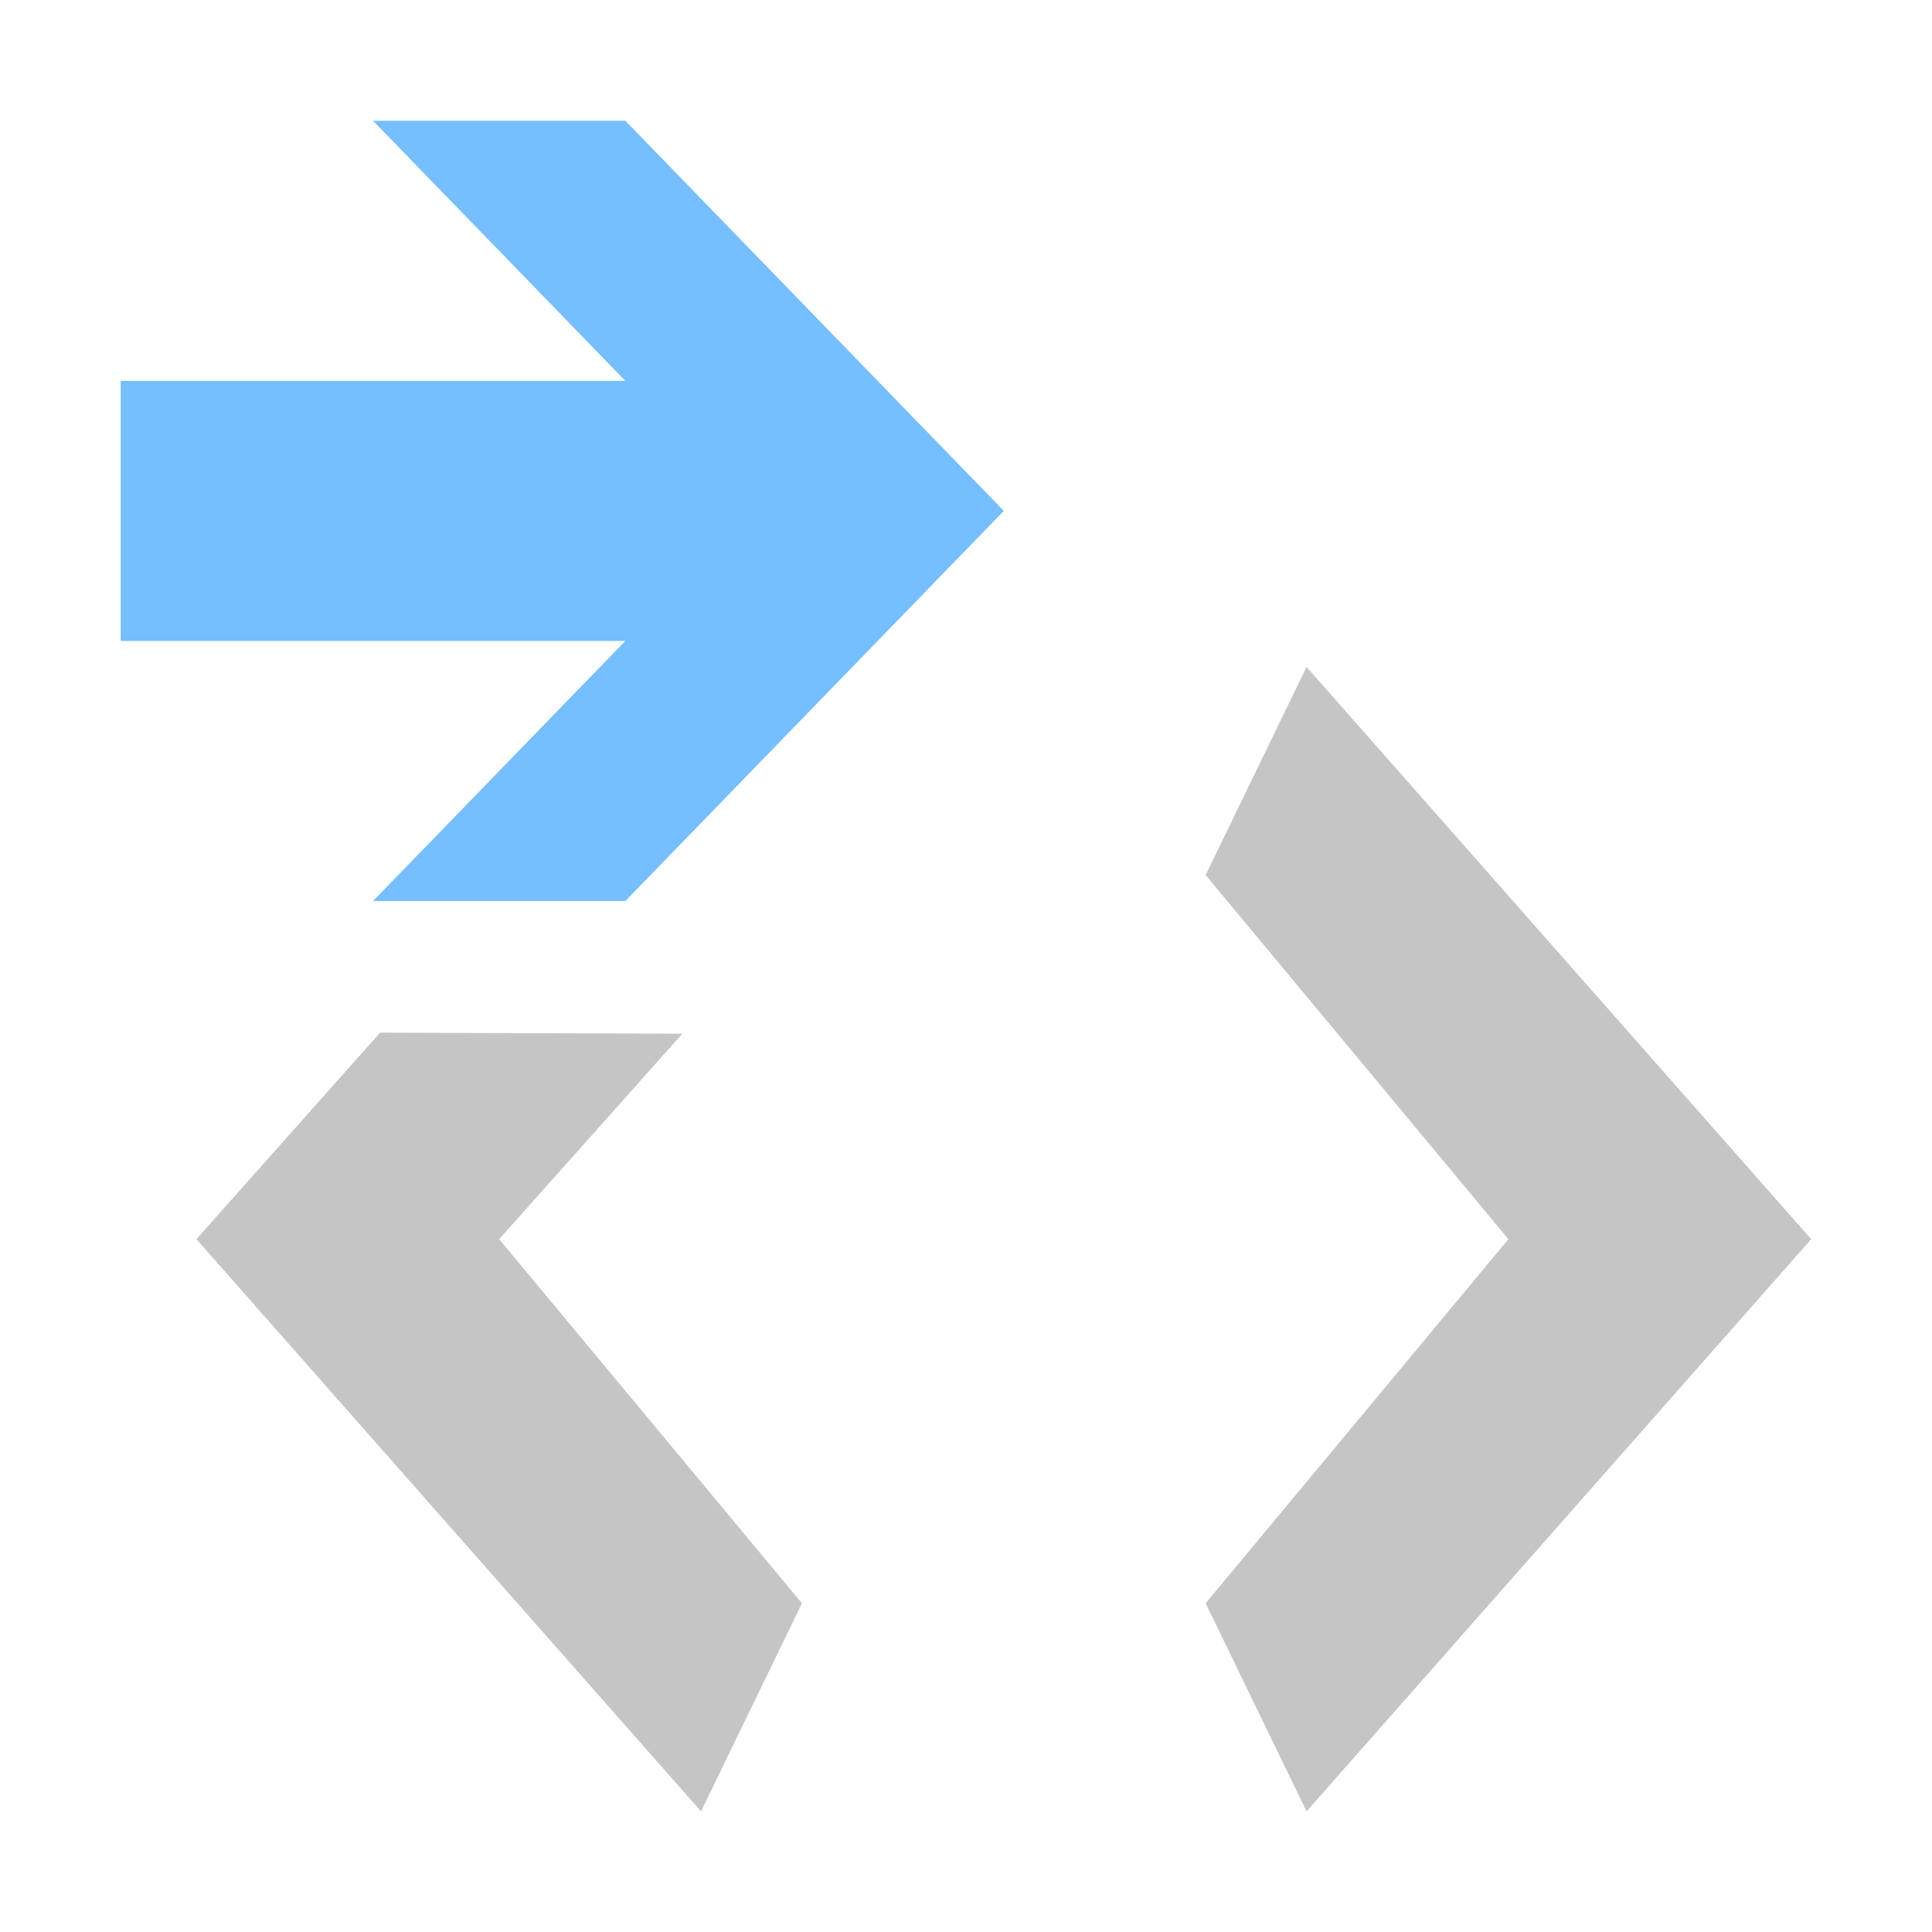 <svg xmlns="http://www.w3.org/2000/svg" version="1.1" viewBox="0 0 16 16"><g transform="matrix(4.179,0,0,4.308,-0.045,-0.077)"><path d="M 1.363,2.005 1,2.4 1.6,3.1 1.4,3.5 0.4,2.4 0.764,2.003 Z M 2.6,1.3 3.6,2.4 2.6,3.5 2.4,3.1 3,2.4 2.4,1.7 Z" style="fill:#c5c5c5;fill-opacity:1" /><path d="M 2,1 1.25,1.75 h -0.5 l 0.5,-0.5 h -1 V 0.75 h 1 l -0.5,-0.5 h 0.5 z" style="fill:#75beff;fill-opacity:1;" /></g></svg>